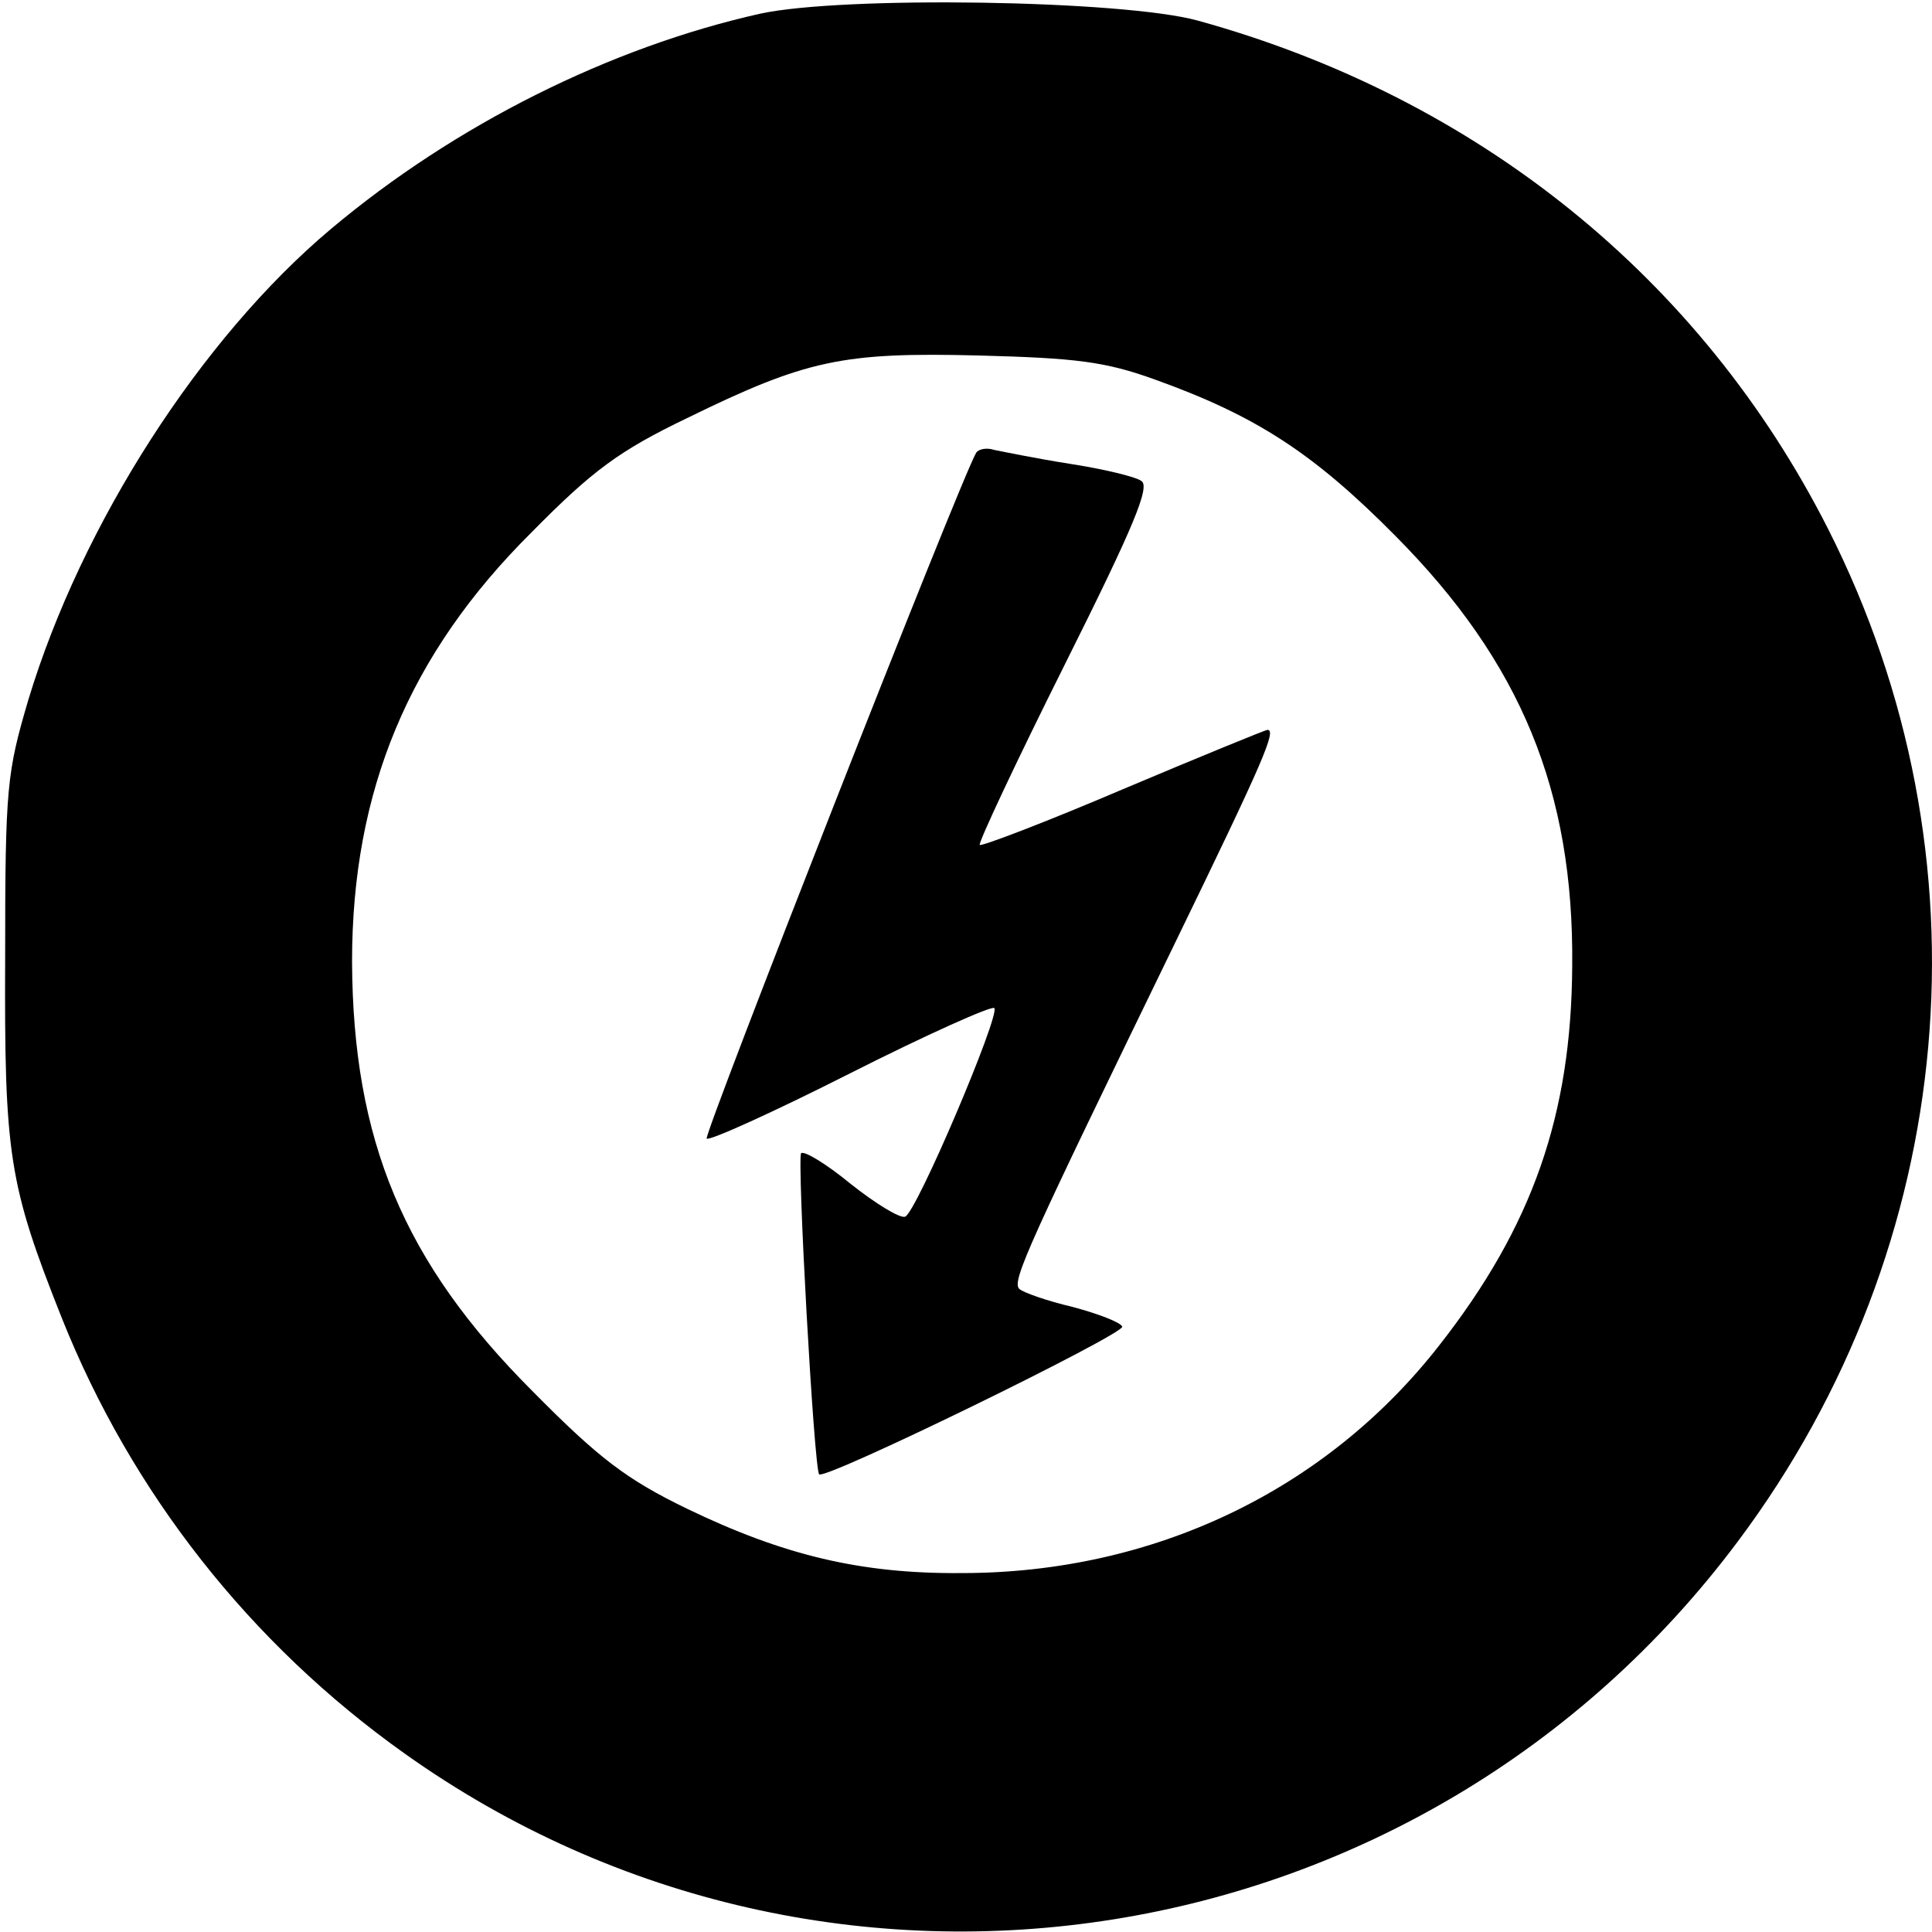 <?xml version="1.0" standalone="no"?>
<!DOCTYPE svg PUBLIC "-//W3C//DTD SVG 20010904//EN"
 "http://www.w3.org/TR/2001/REC-SVG-20010904/DTD/svg10.dtd">
<svg version="1.0" xmlns="http://www.w3.org/2000/svg"
 width="225pt" height="225pt" viewBox="0 0 225 225"
 preserveAspectRatio="xMidYMid meet">
<g transform="translate(0,225) scale(0.1,-0.1)"
fill="#000000" stroke="none">
<path d="M885 2234 c-174 -39 -355 -129 -500 -251 -151 -127 -290 -343 -352
-548 -25 -85 -27 -101 -27 -300 -1 -230 4 -264 66 -420 81 -203 219 -379 399
-507 497 -354 1186 -244 1553 247 258 345 298 798 105 1179 -148 292 -408 502
-734 592 -87 24 -414 29 -510 8z m460 -426 c117 -42 184 -85 280 -182 146
-147 208 -297 206 -501 -1 -173 -46 -303 -155 -442 -132 -169 -333 -265 -556
-265 -118 -1 -208 21 -320 75 -70 34 -102 58 -180 137 -150 150 -209 292 -210
500 0 199 66 358 209 500 71 72 102 95 181 133 139 68 181 77 340 73 113 -3
147 -7 205 -28z"/>
<path d="M1137 1723 c-18 -30 -318 -795 -314 -799 3 -3 78 31 167 76 89 45
165 79 168 76 7 -8 -91 -239 -104 -243 -6 -2 -34 15 -63 38 -28 23 -54 39 -58
36 -5 -6 15 -368 21 -374 7 -7 355 163 353 172 -2 5 -28 15 -58 23 -30 7 -58
17 -62 21 -9 9 11 52 182 404 103 212 118 247 107 247 -2 0 -78 -31 -168 -69
-89 -38 -165 -67 -167 -65 -2 2 42 96 99 210 81 162 100 208 89 214 -7 5 -45
14 -84 20 -38 6 -77 14 -87 16 -9 3 -18 1 -21 -3z"/>
</g>
</svg>
